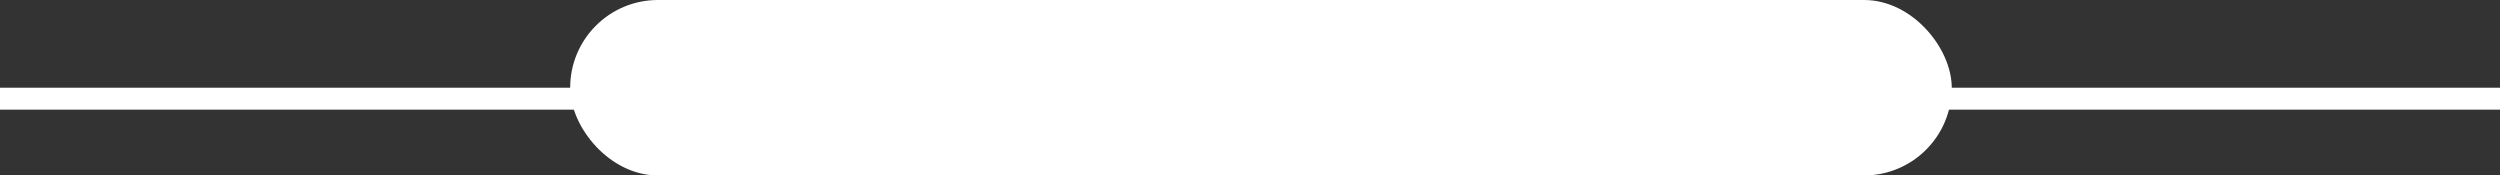<svg xmlns="http://www.w3.org/2000/svg" width="114" height="8" viewBox="0 0 114 8"><rect x="0" y="0" width="114" height="8" fill="#333333" stroke="none"/><g transform="translate(-663 -1005.5)"><rect width="114" height="1" transform="translate(663 1009.5)" fill="#fff"></rect><rect width="63" height="8" rx="4" transform="translate(689 1005.5)" fill="#fff"></rect></g></svg>